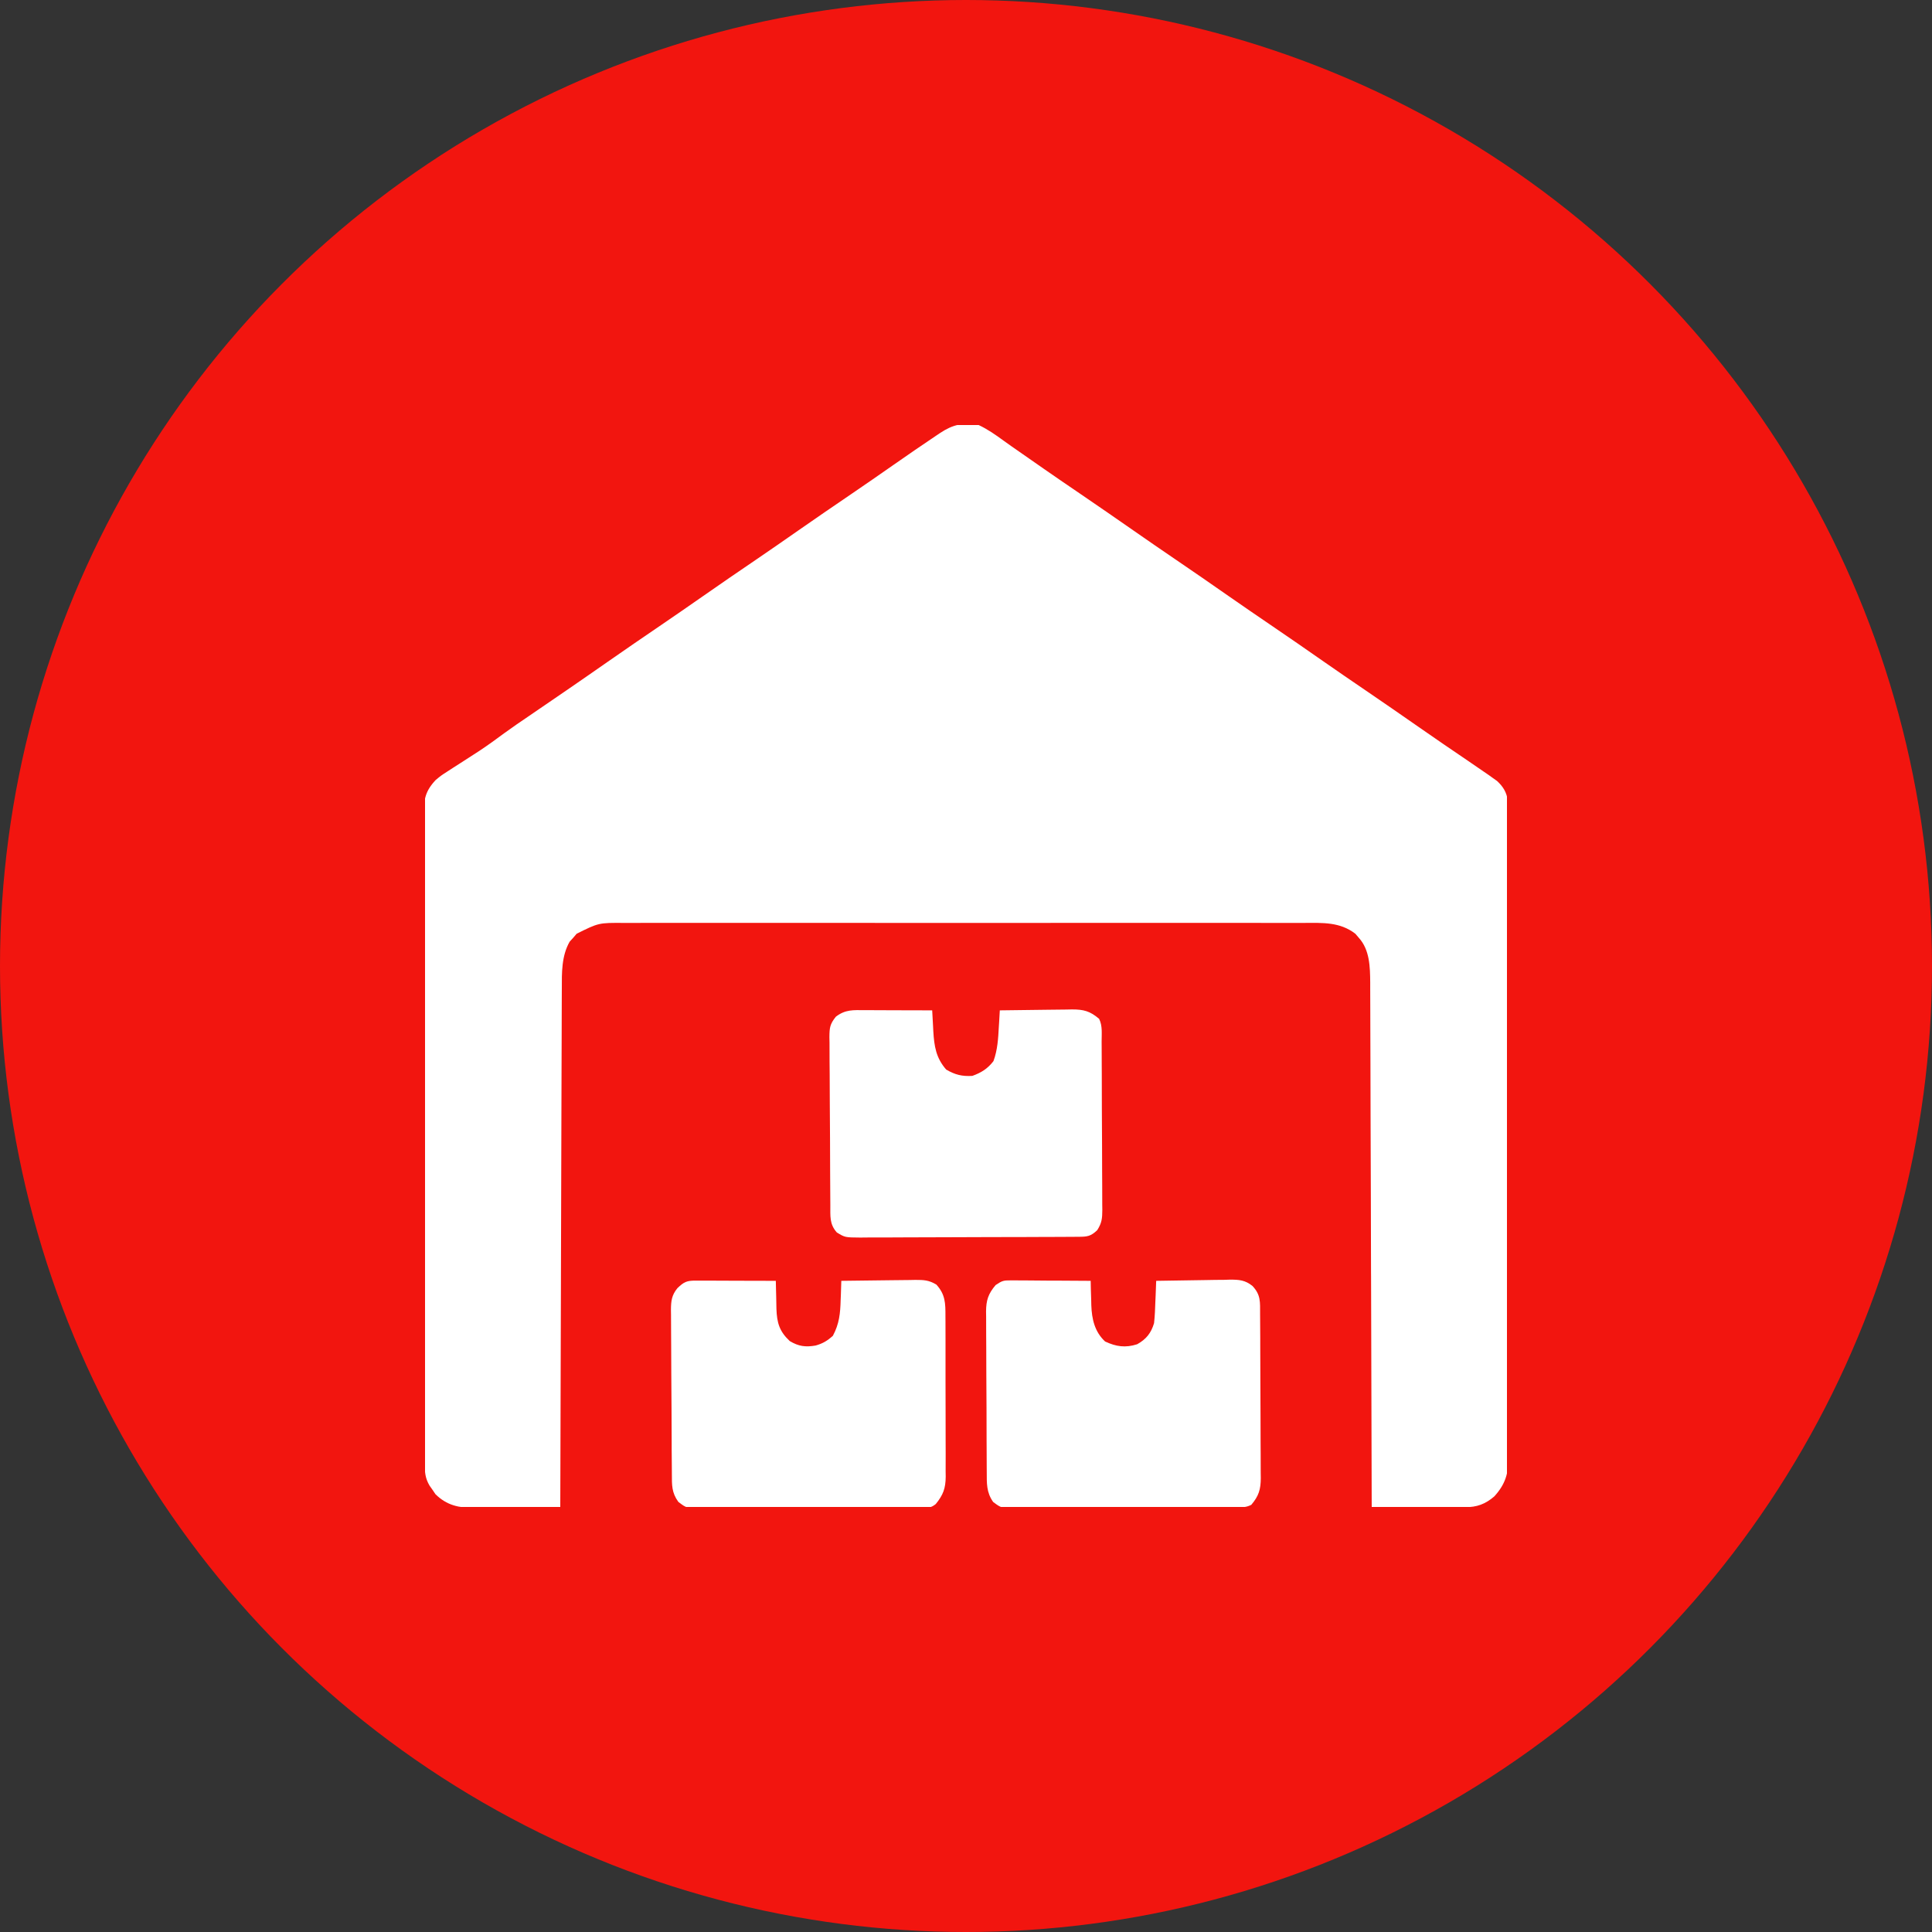 <?xml version="1.0" encoding="UTF-8"?> <svg xmlns="http://www.w3.org/2000/svg" width="50" height="50" viewBox="0 0 50 50" fill="none"><rect x="0" y="0" width="50" height="50" fill="#333333" stroke="none"/><circle cx="25" cy="25" r="25" fill="#F2150F"></circle><g clip-path="url(#clip0_57_1672)"><path d="M25.328 11C25.563 11.11 25.767 11.254 25.975 11.406C26.109 11.503 26.244 11.597 26.38 11.691C26.595 11.839 26.809 11.989 27.023 12.139C27.332 12.354 27.642 12.566 27.953 12.777C28.418 13.094 28.881 13.414 29.342 13.735C29.698 13.983 30.055 14.229 30.414 14.473C30.879 14.789 31.342 15.109 31.803 15.431C32.159 15.679 32.516 15.924 32.875 16.168C33.34 16.484 33.803 16.804 34.264 17.126C34.62 17.374 34.977 17.619 35.336 17.863C35.801 18.179 36.262 18.499 36.723 18.82C37.145 19.114 37.57 19.405 37.996 19.693C38.131 19.784 38.265 19.876 38.398 19.969C38.44 19.997 38.481 20.026 38.524 20.055C38.563 20.083 38.602 20.111 38.641 20.139C38.675 20.163 38.709 20.187 38.744 20.212C38.901 20.357 38.991 20.504 39.021 20.717C39.021 20.77 39.021 20.823 39.021 20.878C39.022 20.94 39.022 21.002 39.023 21.066C39.023 21.133 39.022 21.201 39.022 21.27C39.022 21.343 39.023 21.415 39.023 21.489C39.024 21.689 39.024 21.888 39.024 22.088C39.024 22.304 39.025 22.519 39.026 22.735C39.027 23.157 39.027 23.579 39.027 24.002C39.028 24.345 39.028 24.688 39.028 25.032C39.03 26.005 39.031 26.978 39.03 27.952C39.03 28.004 39.03 28.057 39.03 28.111C39.03 28.163 39.03 28.216 39.03 28.27C39.03 29.121 39.032 29.973 39.034 30.824C39.037 31.698 39.038 32.573 39.038 33.447C39.038 33.938 39.038 34.429 39.04 34.919C39.041 35.337 39.042 35.755 39.041 36.173C39.04 36.386 39.04 36.599 39.041 36.813C39.043 37.008 39.042 37.203 39.041 37.399C39.041 37.502 39.042 37.606 39.043 37.71C39.038 38.133 38.961 38.41 38.672 38.727C38.44 38.927 38.22 39.007 37.915 39.006C37.835 39.006 37.835 39.006 37.753 39.006C37.695 39.006 37.637 39.006 37.578 39.005C37.489 39.005 37.489 39.005 37.398 39.005C37.209 39.005 37.019 39.004 36.83 39.003C36.701 39.003 36.573 39.003 36.445 39.003C36.13 39.002 35.815 39.001 35.5 39C35.5 38.892 35.5 38.892 35.499 38.783C35.495 37.08 35.49 35.377 35.485 33.675C35.484 33.465 35.483 33.255 35.483 33.046C35.483 33.004 35.482 32.962 35.482 32.919C35.48 32.244 35.478 31.568 35.477 30.893C35.475 30.199 35.473 29.506 35.47 28.813C35.469 28.385 35.468 27.957 35.467 27.53C35.466 27.202 35.465 26.873 35.464 26.545C35.463 26.411 35.463 26.276 35.463 26.142C35.462 25.958 35.462 25.774 35.461 25.591C35.461 25.511 35.461 25.511 35.461 25.43C35.458 25.026 35.45 24.582 35.165 24.269C35.136 24.234 35.106 24.2 35.076 24.165C34.675 23.856 34.226 23.883 33.743 23.885C33.665 23.885 33.586 23.885 33.508 23.885C33.293 23.884 33.078 23.884 32.862 23.885C32.63 23.885 32.398 23.885 32.165 23.884C31.71 23.883 31.256 23.884 30.801 23.884C30.431 23.884 30.061 23.884 29.692 23.884C29.639 23.884 29.587 23.884 29.532 23.884C29.425 23.884 29.319 23.884 29.212 23.884C28.209 23.884 27.207 23.884 26.204 23.885C25.344 23.886 24.484 23.886 23.624 23.885C22.625 23.884 21.627 23.884 20.628 23.884C20.521 23.884 20.415 23.884 20.308 23.884C20.256 23.884 20.203 23.884 20.149 23.884C19.78 23.884 19.411 23.884 19.042 23.884C18.592 23.883 18.142 23.884 17.692 23.884C17.462 23.885 17.233 23.885 17.003 23.884C16.793 23.884 16.583 23.884 16.373 23.885C16.297 23.885 16.221 23.885 16.145 23.885C15.495 23.881 15.495 23.881 14.924 24.165C14.895 24.199 14.865 24.233 14.835 24.269C14.805 24.302 14.774 24.335 14.743 24.37C14.531 24.74 14.539 25.175 14.54 25.591C14.539 25.648 14.539 25.706 14.539 25.765C14.538 25.957 14.537 26.149 14.537 26.341C14.537 26.479 14.536 26.617 14.536 26.755C14.534 27.052 14.534 27.348 14.533 27.645C14.532 28.074 14.531 28.502 14.529 28.931C14.527 29.627 14.525 30.323 14.523 31.019C14.521 31.694 14.52 32.37 14.517 33.046C14.517 33.087 14.517 33.129 14.517 33.172C14.516 33.381 14.516 33.59 14.515 33.799C14.509 35.533 14.504 37.267 14.5 39C14.126 39.006 13.753 39.009 13.379 39.012C13.252 39.013 13.125 39.015 12.998 39.017C12.815 39.019 12.632 39.02 12.449 39.021C12.393 39.023 12.336 39.024 12.278 39.025C11.876 39.025 11.563 38.959 11.27 38.67C11.245 38.633 11.22 38.597 11.195 38.559C11.169 38.522 11.143 38.486 11.117 38.448C11.004 38.258 10.993 38.102 10.992 37.886C10.992 37.824 10.992 37.763 10.992 37.699C10.992 37.632 10.992 37.564 10.992 37.494C10.991 37.422 10.991 37.35 10.991 37.276C10.99 37.077 10.99 36.877 10.99 36.678C10.989 36.462 10.989 36.247 10.988 36.032C10.987 35.512 10.986 34.992 10.985 34.472C10.985 34.326 10.985 34.179 10.985 34.032C10.983 33.121 10.982 32.209 10.981 31.298C10.981 31.087 10.981 30.876 10.981 30.665C10.981 30.612 10.981 30.56 10.981 30.506C10.98 29.656 10.978 28.805 10.976 27.955C10.974 27.082 10.972 26.21 10.972 25.337C10.972 24.847 10.971 24.357 10.969 23.867C10.968 23.45 10.967 23.032 10.968 22.615C10.968 22.402 10.968 22.189 10.967 21.976C10.965 21.745 10.966 21.515 10.967 21.284C10.966 21.216 10.965 21.149 10.964 21.08C10.968 20.689 11.004 20.477 11.274 20.188C11.415 20.071 11.415 20.071 11.566 19.974C11.622 19.938 11.677 19.902 11.735 19.864C11.792 19.828 11.85 19.791 11.909 19.753C12.023 19.68 12.136 19.607 12.25 19.533C12.306 19.497 12.362 19.46 12.42 19.423C12.633 19.281 12.84 19.131 13.046 18.978C13.257 18.824 13.473 18.677 13.69 18.53C13.781 18.468 13.872 18.406 13.963 18.343C14.008 18.313 14.052 18.283 14.098 18.251C14.283 18.126 14.467 18 14.65 17.873C14.685 17.85 14.72 17.826 14.755 17.801C15.075 17.582 15.392 17.36 15.71 17.139C16.175 16.815 16.642 16.494 17.11 16.176C17.472 15.93 17.832 15.68 18.191 15.43C18.649 15.11 19.11 14.794 19.571 14.481C19.933 14.234 20.293 13.985 20.652 13.734C21.11 13.415 21.57 13.099 22.031 12.786C22.402 12.534 22.77 12.278 23.137 12.022C23.497 11.771 23.859 11.521 24.224 11.277C24.258 11.255 24.291 11.232 24.325 11.209C24.667 10.983 24.917 10.932 25.328 11Z" fill="white"></path><path d="M26.159 33.136C26.228 33.136 26.228 33.136 26.299 33.136C26.373 33.137 26.373 33.137 26.448 33.138C26.524 33.138 26.524 33.138 26.602 33.138C26.764 33.139 26.926 33.14 27.088 33.142C27.198 33.142 27.308 33.143 27.418 33.143C27.688 33.144 27.957 33.146 28.227 33.148C28.228 33.218 28.229 33.288 28.231 33.36C28.234 33.454 28.237 33.547 28.24 33.641C28.241 33.687 28.242 33.732 28.243 33.78C28.256 34.137 28.329 34.466 28.6 34.718C28.885 34.851 29.125 34.887 29.43 34.789C29.664 34.659 29.792 34.498 29.867 34.242C29.888 34.054 29.895 33.867 29.901 33.678C29.904 33.627 29.906 33.576 29.908 33.524C29.913 33.399 29.918 33.274 29.922 33.148C30.243 33.142 30.564 33.137 30.885 33.133C30.994 33.132 31.104 33.13 31.213 33.128C31.37 33.124 31.527 33.123 31.684 33.122C31.733 33.12 31.781 33.119 31.831 33.117C32.069 33.117 32.224 33.128 32.413 33.28C32.633 33.513 32.61 33.698 32.611 34.005C32.612 34.054 32.612 34.103 32.612 34.154C32.613 34.317 32.614 34.48 32.615 34.643C32.615 34.699 32.615 34.754 32.615 34.811C32.616 35.106 32.617 35.4 32.618 35.694C32.618 35.998 32.62 36.303 32.622 36.606C32.624 36.84 32.624 37.074 32.624 37.308C32.625 37.42 32.625 37.532 32.626 37.644C32.628 37.801 32.628 37.958 32.627 38.115C32.628 38.184 32.628 38.184 32.629 38.255C32.627 38.547 32.578 38.714 32.383 38.945C32.251 39.011 32.167 39.008 32.019 39.008C31.966 39.009 31.912 39.009 31.857 39.01C31.798 39.01 31.739 39.01 31.678 39.011C31.585 39.011 31.585 39.011 31.49 39.012C31.284 39.013 31.078 39.014 30.873 39.015C30.767 39.015 30.767 39.015 30.66 39.016C30.365 39.017 30.071 39.018 29.776 39.019C29.354 39.02 28.931 39.021 28.509 39.025C28.176 39.027 27.843 39.028 27.51 39.028C27.369 39.028 27.227 39.029 27.085 39.031C26.887 39.032 26.69 39.032 26.492 39.032C26.433 39.033 26.374 39.034 26.314 39.035C25.917 39.031 25.917 39.031 25.703 38.871C25.526 38.619 25.538 38.389 25.537 38.092C25.537 38.044 25.537 37.996 25.536 37.947C25.535 37.788 25.534 37.629 25.534 37.469C25.534 37.415 25.533 37.361 25.533 37.305C25.532 37.017 25.531 36.73 25.531 36.442C25.53 36.145 25.528 35.848 25.526 35.551C25.525 35.322 25.524 35.094 25.524 34.866C25.524 34.756 25.523 34.647 25.522 34.537C25.521 34.384 25.521 34.231 25.521 34.077C25.52 34.032 25.52 33.987 25.519 33.941C25.522 33.652 25.573 33.487 25.766 33.258C25.935 33.145 25.968 33.135 26.159 33.136Z" fill="white"></path><path d="M18.005 33.142C18.073 33.142 18.073 33.142 18.144 33.142C18.218 33.143 18.218 33.143 18.294 33.143C18.345 33.143 18.396 33.143 18.448 33.143C18.611 33.144 18.774 33.144 18.936 33.145C19.047 33.145 19.157 33.145 19.267 33.146C19.537 33.146 19.808 33.147 20.078 33.148C20.08 33.234 20.082 33.32 20.084 33.406C20.086 33.456 20.087 33.507 20.088 33.559C20.091 33.664 20.093 33.77 20.094 33.875C20.107 34.231 20.169 34.455 20.439 34.707C20.669 34.844 20.845 34.868 21.109 34.822C21.294 34.77 21.412 34.699 21.555 34.57C21.72 34.261 21.747 33.991 21.756 33.644C21.758 33.596 21.76 33.548 21.762 33.499C21.766 33.382 21.77 33.265 21.773 33.148C22.096 33.143 22.418 33.139 22.74 33.136C22.849 33.135 22.959 33.134 23.068 33.132C23.226 33.129 23.384 33.128 23.541 33.127C23.59 33.126 23.639 33.125 23.689 33.124C23.913 33.124 24.038 33.129 24.233 33.245C24.466 33.502 24.469 33.726 24.468 34.063C24.468 34.111 24.469 34.16 24.469 34.209C24.47 34.368 24.47 34.527 24.47 34.686C24.47 34.797 24.47 34.907 24.47 35.018C24.471 35.25 24.471 35.482 24.47 35.714C24.47 36.011 24.471 36.308 24.472 36.605C24.473 36.833 24.473 37.062 24.473 37.29C24.473 37.4 24.473 37.509 24.474 37.619C24.474 37.772 24.474 37.925 24.473 38.078C24.474 38.123 24.474 38.169 24.475 38.215C24.472 38.519 24.411 38.685 24.218 38.924C24.095 39.025 24.022 39.021 23.864 39.022C23.811 39.022 23.757 39.023 23.701 39.023C23.643 39.023 23.584 39.023 23.523 39.023C23.461 39.023 23.399 39.024 23.335 39.024C23.13 39.026 22.924 39.026 22.719 39.026C22.576 39.026 22.434 39.026 22.291 39.027C21.992 39.028 21.693 39.028 21.394 39.027C21.048 39.027 20.703 39.028 20.357 39.03C20.025 39.032 19.692 39.033 19.36 39.032C19.218 39.032 19.077 39.033 18.935 39.034C18.738 39.035 18.54 39.035 18.342 39.034C18.254 39.035 18.254 39.035 18.165 39.036C17.767 39.031 17.767 39.031 17.555 38.868C17.38 38.625 17.389 38.434 17.388 38.143C17.387 38.094 17.387 38.045 17.387 37.994C17.385 37.831 17.384 37.668 17.383 37.505C17.383 37.45 17.383 37.394 17.383 37.337C17.381 37.043 17.38 36.748 17.379 36.454C17.378 36.15 17.376 35.846 17.373 35.542C17.371 35.308 17.371 35.074 17.37 34.841C17.37 34.729 17.369 34.617 17.368 34.505C17.366 34.347 17.366 34.191 17.366 34.034C17.366 33.987 17.365 33.941 17.364 33.894C17.366 33.665 17.384 33.52 17.53 33.339C17.703 33.173 17.773 33.142 18.005 33.142Z" fill="white"></path><path d="M22.384 26.143C22.433 26.143 22.483 26.143 22.534 26.143C22.693 26.144 22.852 26.144 23.011 26.145C23.118 26.145 23.226 26.145 23.333 26.146C23.597 26.146 23.861 26.147 24.125 26.148C24.128 26.208 24.131 26.268 24.135 26.33C24.139 26.409 24.144 26.489 24.148 26.568C24.15 26.608 24.152 26.647 24.154 26.688C24.177 27.077 24.224 27.379 24.487 27.68C24.716 27.815 24.899 27.86 25.164 27.844C25.393 27.762 25.563 27.656 25.711 27.461C25.818 27.168 25.833 26.879 25.85 26.57C25.853 26.529 25.855 26.489 25.858 26.447C25.864 26.347 25.869 26.248 25.875 26.148C26.188 26.143 26.502 26.139 26.815 26.136C26.921 26.135 27.028 26.134 27.134 26.132C27.288 26.129 27.441 26.128 27.595 26.127C27.642 26.126 27.689 26.125 27.738 26.124C28.045 26.123 28.21 26.167 28.445 26.367C28.537 26.551 28.509 26.759 28.51 26.962C28.51 27.012 28.51 27.062 28.511 27.114C28.512 27.281 28.512 27.447 28.513 27.614C28.513 27.671 28.513 27.728 28.514 27.787C28.515 28.087 28.516 28.389 28.516 28.689C28.517 29.001 28.519 29.312 28.521 29.623C28.522 29.862 28.523 30.101 28.523 30.34C28.523 30.455 28.524 30.569 28.525 30.684C28.526 30.845 28.526 31.005 28.526 31.166C28.527 31.237 28.527 31.237 28.528 31.309C28.526 31.532 28.518 31.644 28.396 31.837C28.23 31.994 28.142 32.007 27.92 32.008C27.84 32.009 27.84 32.009 27.759 32.009C27.7 32.009 27.642 32.01 27.581 32.01C27.52 32.01 27.459 32.01 27.395 32.011C27.191 32.012 26.987 32.013 26.783 32.013C26.713 32.013 26.644 32.014 26.572 32.014C26.242 32.015 25.912 32.016 25.582 32.016C25.201 32.017 24.82 32.018 24.439 32.02C24.11 32.022 23.779 32.023 23.45 32.023C23.309 32.023 23.169 32.024 23.029 32.025C22.832 32.026 22.636 32.026 22.44 32.026C22.382 32.026 22.323 32.027 22.264 32.028C21.869 32.025 21.869 32.025 21.657 31.896C21.462 31.677 21.491 31.468 21.489 31.187C21.489 31.137 21.488 31.086 21.488 31.035C21.487 30.868 21.486 30.701 21.485 30.534C21.485 30.477 21.484 30.421 21.484 30.362C21.483 30.061 21.482 29.76 21.481 29.459C21.48 29.148 21.477 28.837 21.475 28.526C21.473 28.287 21.472 28.047 21.472 27.808C21.471 27.694 21.471 27.579 21.469 27.464C21.468 27.304 21.468 27.143 21.468 26.983C21.467 26.935 21.466 26.888 21.465 26.839C21.468 26.598 21.476 26.506 21.632 26.312C21.88 26.122 22.081 26.141 22.384 26.143Z" fill="white"></path></g><defs><clipPath id="clip0_57_1672"><rect width="28" height="28" fill="white" transform="translate(11 11)"></rect></clipPath></defs></svg> 